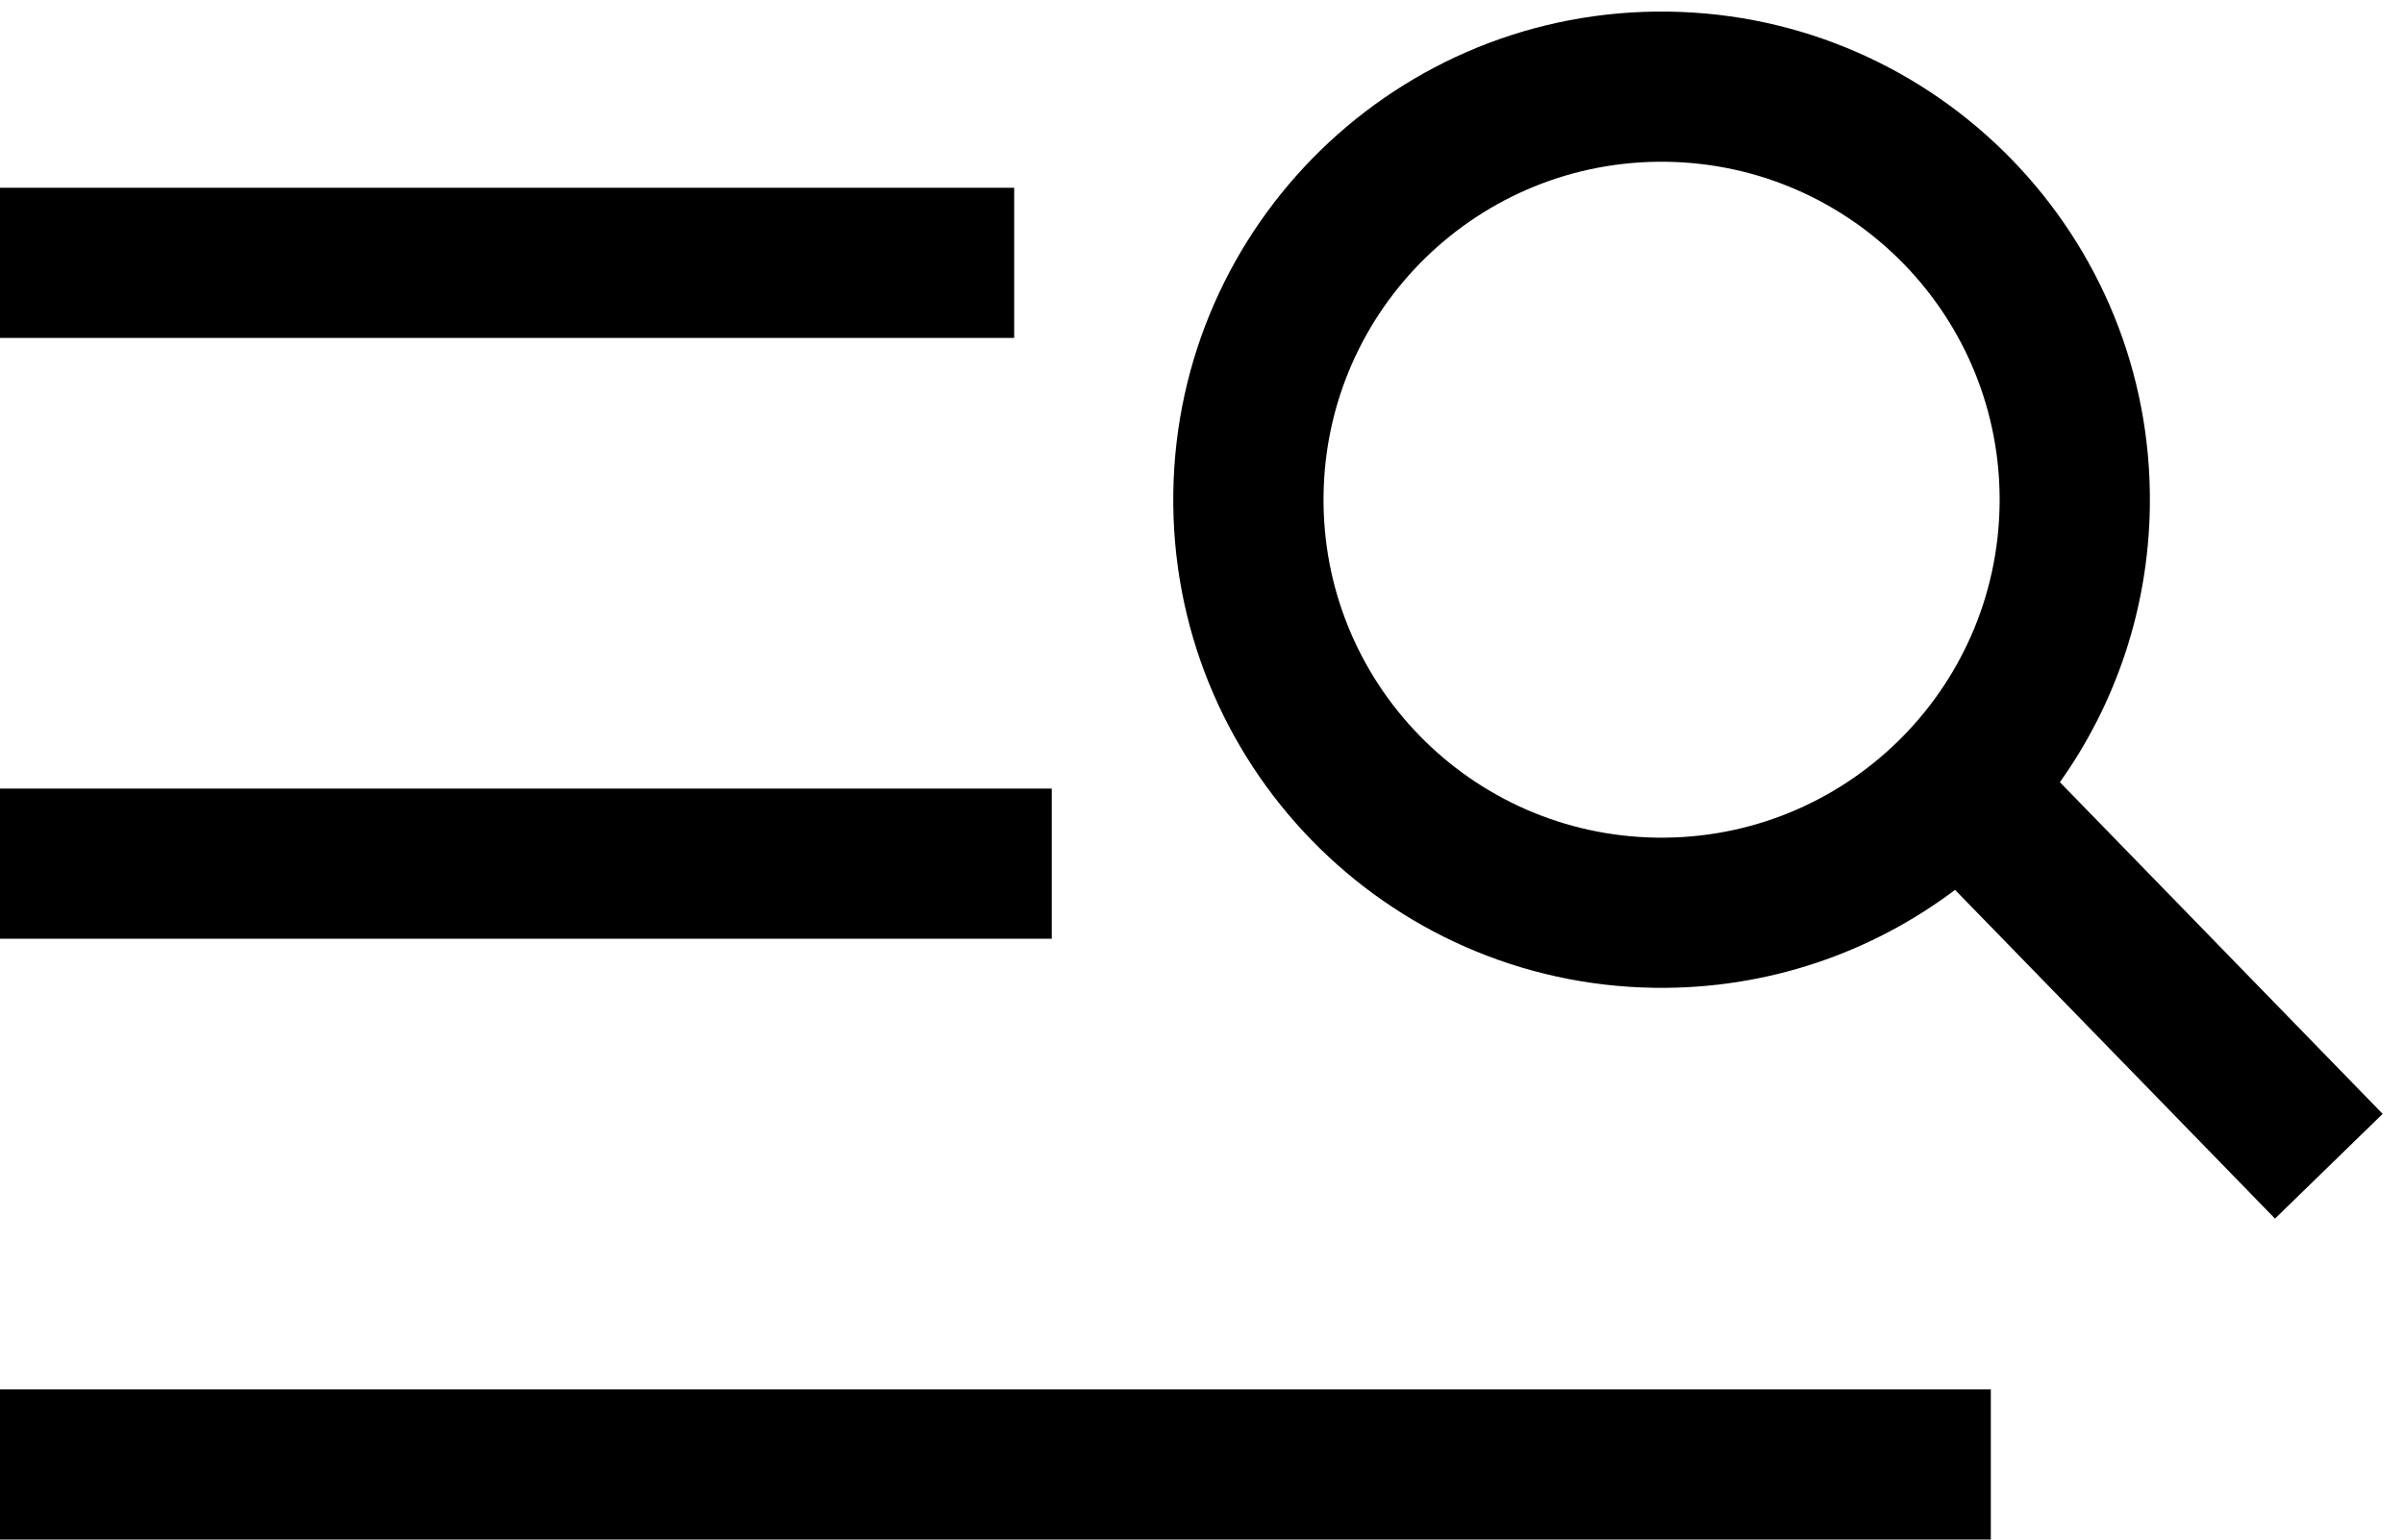 <svg width="64" height="41" viewBox="0 0 64 41" fill="none" xmlns="http://www.w3.org/2000/svg">
<path fill-rule="evenodd" clip-rule="evenodd" d="M44.112 22.307C49.082 22.375 53.166 18.401 53.234 13.431C53.302 8.461 49.328 4.376 44.358 4.308C39.388 4.24 35.304 8.214 35.236 13.184C35.168 18.155 39.142 22.239 44.112 22.307ZM44.057 26.306C47.053 26.347 49.827 25.371 52.048 23.698L60.566 32.452L63.432 29.663L54.839 20.83C56.314 18.755 57.196 16.225 57.234 13.485C57.332 6.306 51.592 0.407 44.413 0.309C37.234 0.211 31.334 5.951 31.236 13.13C31.138 20.309 36.878 26.208 44.057 26.306ZM0 9H27V5H0V9ZM28 25H0V21H28V25ZM0 41H53V37H0V41Z" fill="black"/>
</svg>

